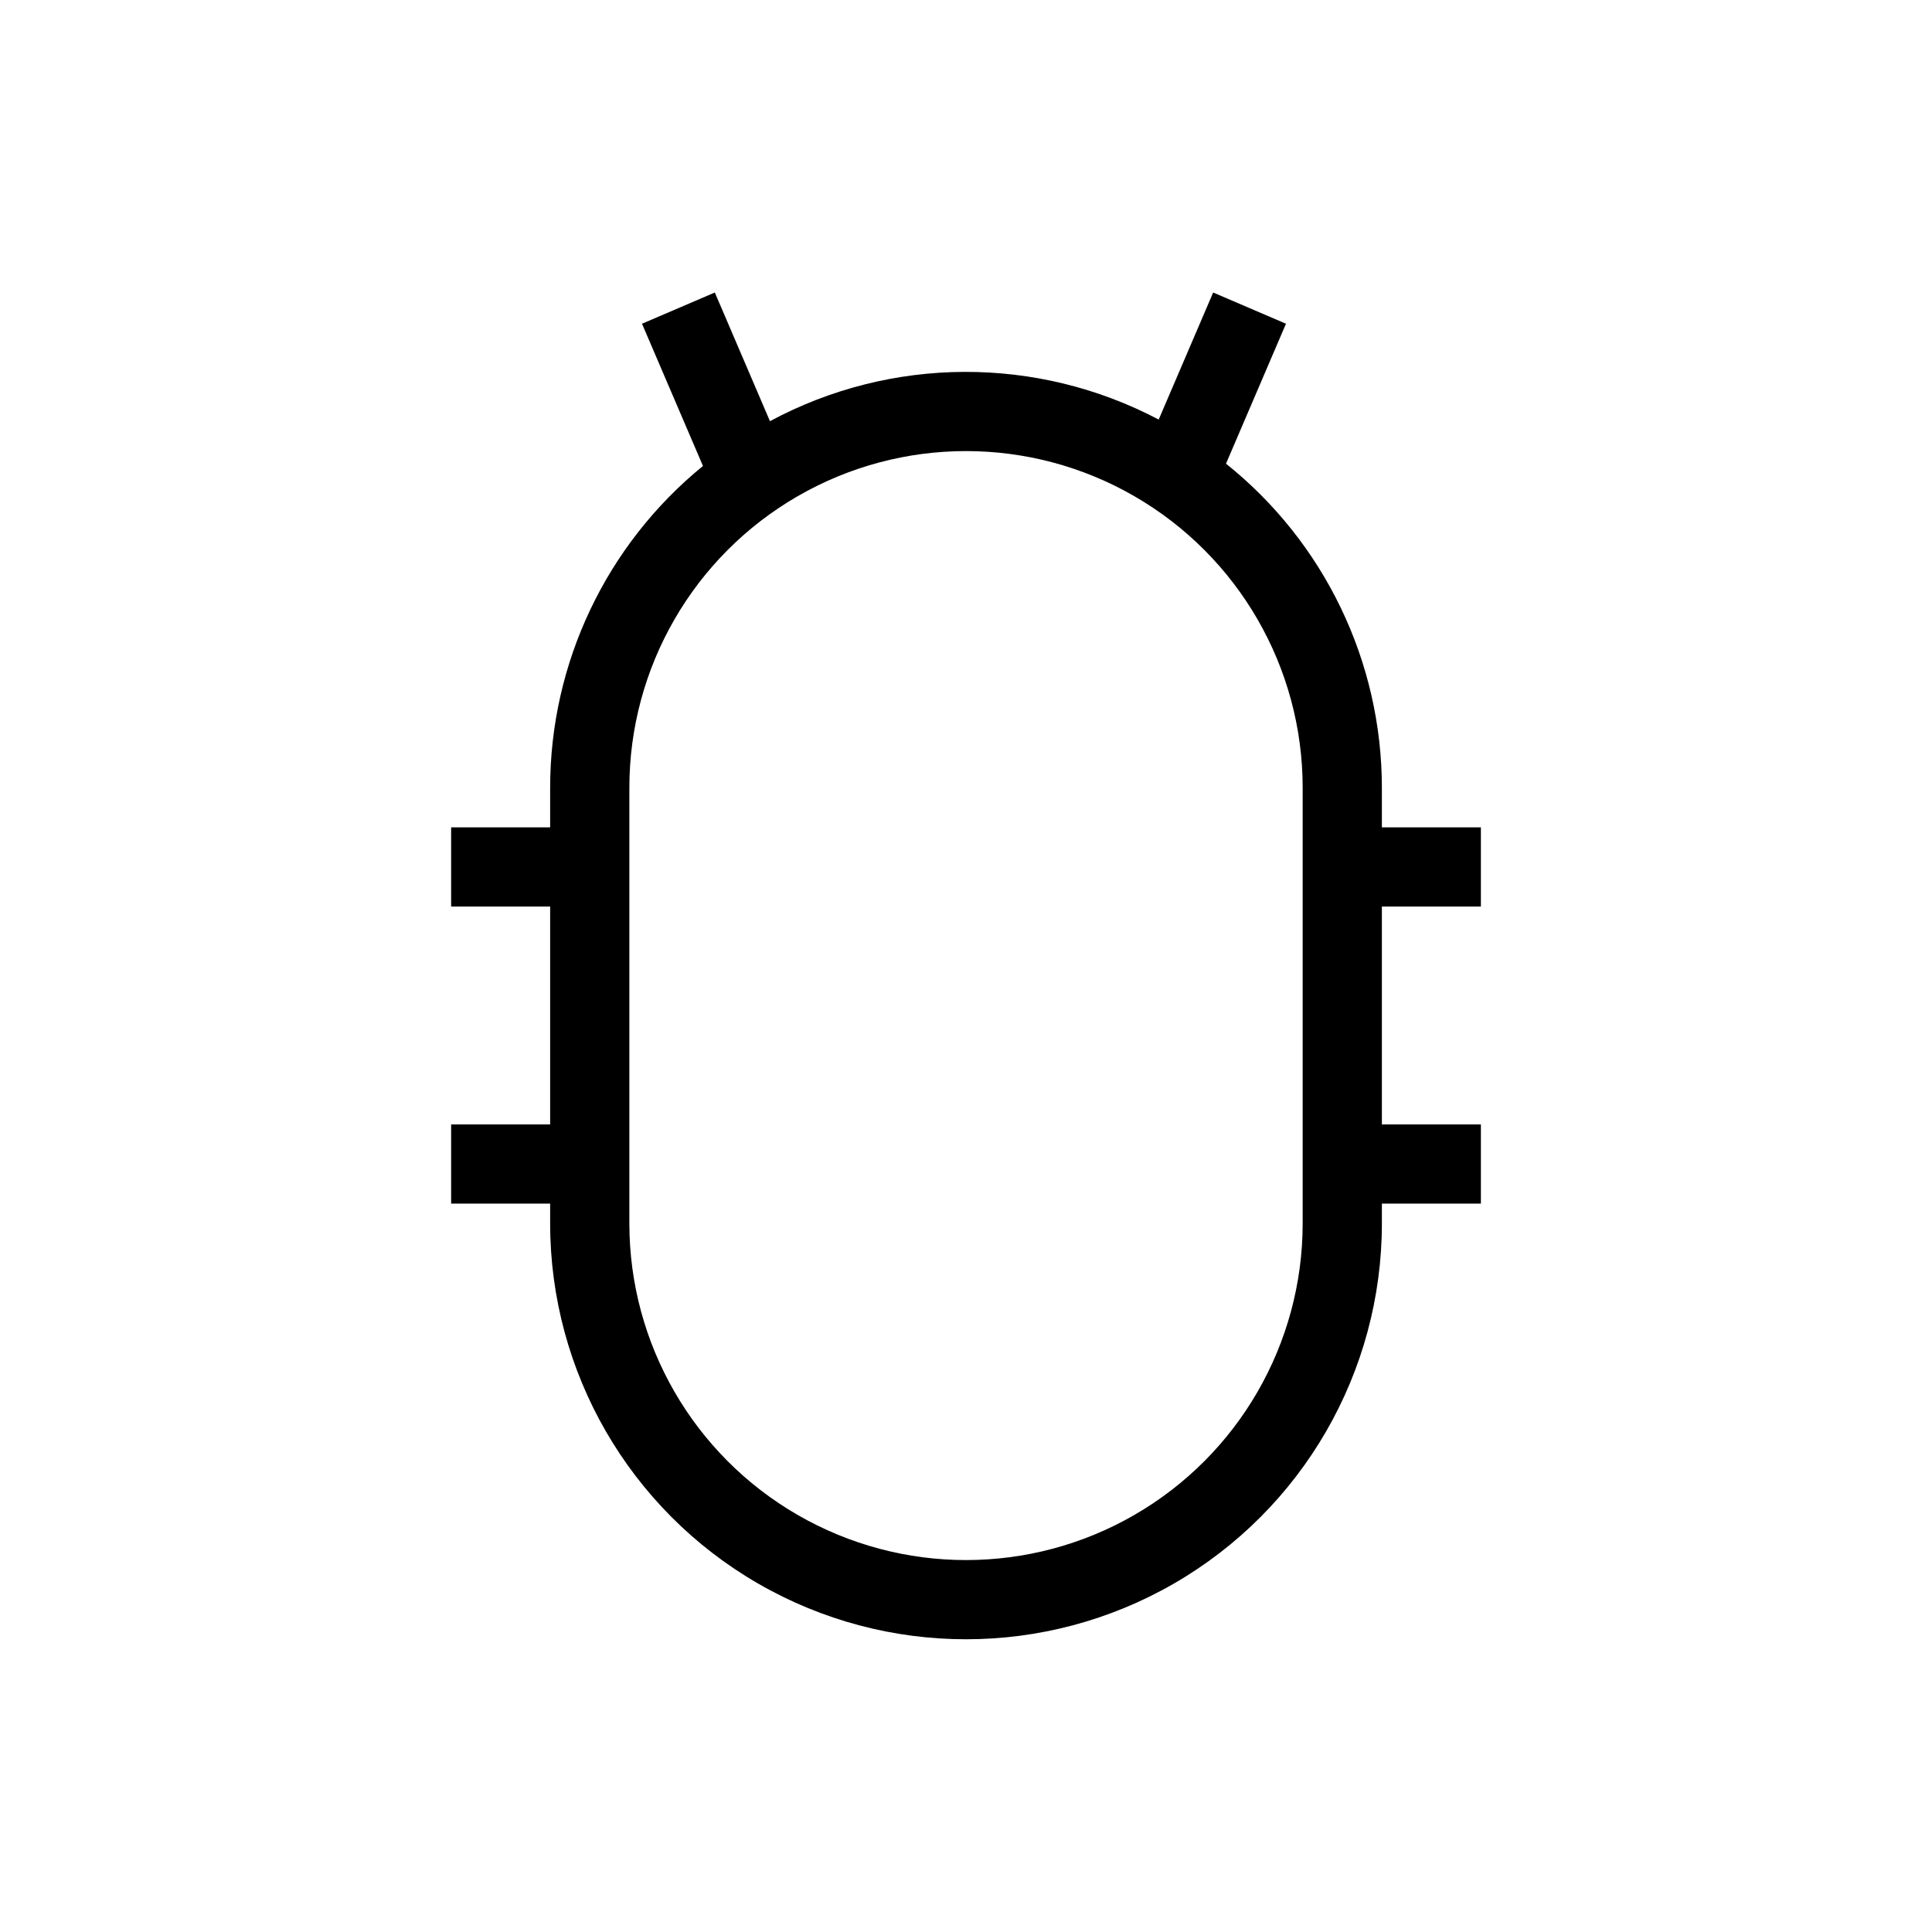 <?xml version="1.0" encoding="UTF-8"?>
<!-- Uploaded to: SVG Repo, www.svgrepo.com, Generator: SVG Repo Mixer Tools -->
<svg fill="#000000" width="800px" height="800px" version="1.1" viewBox="144 144 512 512" xmlns="http://www.w3.org/2000/svg">
 <path d="m536.45 384.25v-20.992h-26.238v-10.496c-0.012-33.414-15.211-65.016-41.309-85.883l15.895-37.086-19.297-8.273-14.434 33.668v0.004c-32.273-17-70.887-16.84-103.02 0.426l-14.613-34.098-19.297 8.273 16.156 37.695c-25.629 20.895-40.5 52.207-40.5 85.273v10.496h-26.238v20.992h26.238v57.73h-26.238v20.992h26.238v5.246c0 39.375 21.008 75.758 55.105 95.441 34.098 19.688 76.109 19.688 110.21 0 34.102-19.684 55.105-56.066 55.105-95.441v-5.246h26.238v-20.992h-26.238v-57.73zm-47.23 57.73v26.238c0 31.875-17.004 61.328-44.609 77.262-27.602 15.938-61.613 15.938-89.215 0-27.605-15.934-44.609-45.387-44.609-77.262v-115.46c0-31.875 17.004-61.324 44.609-77.262 27.602-15.938 61.613-15.938 89.215 0 27.605 15.938 44.609 45.387 44.609 77.262z"/>
</svg>